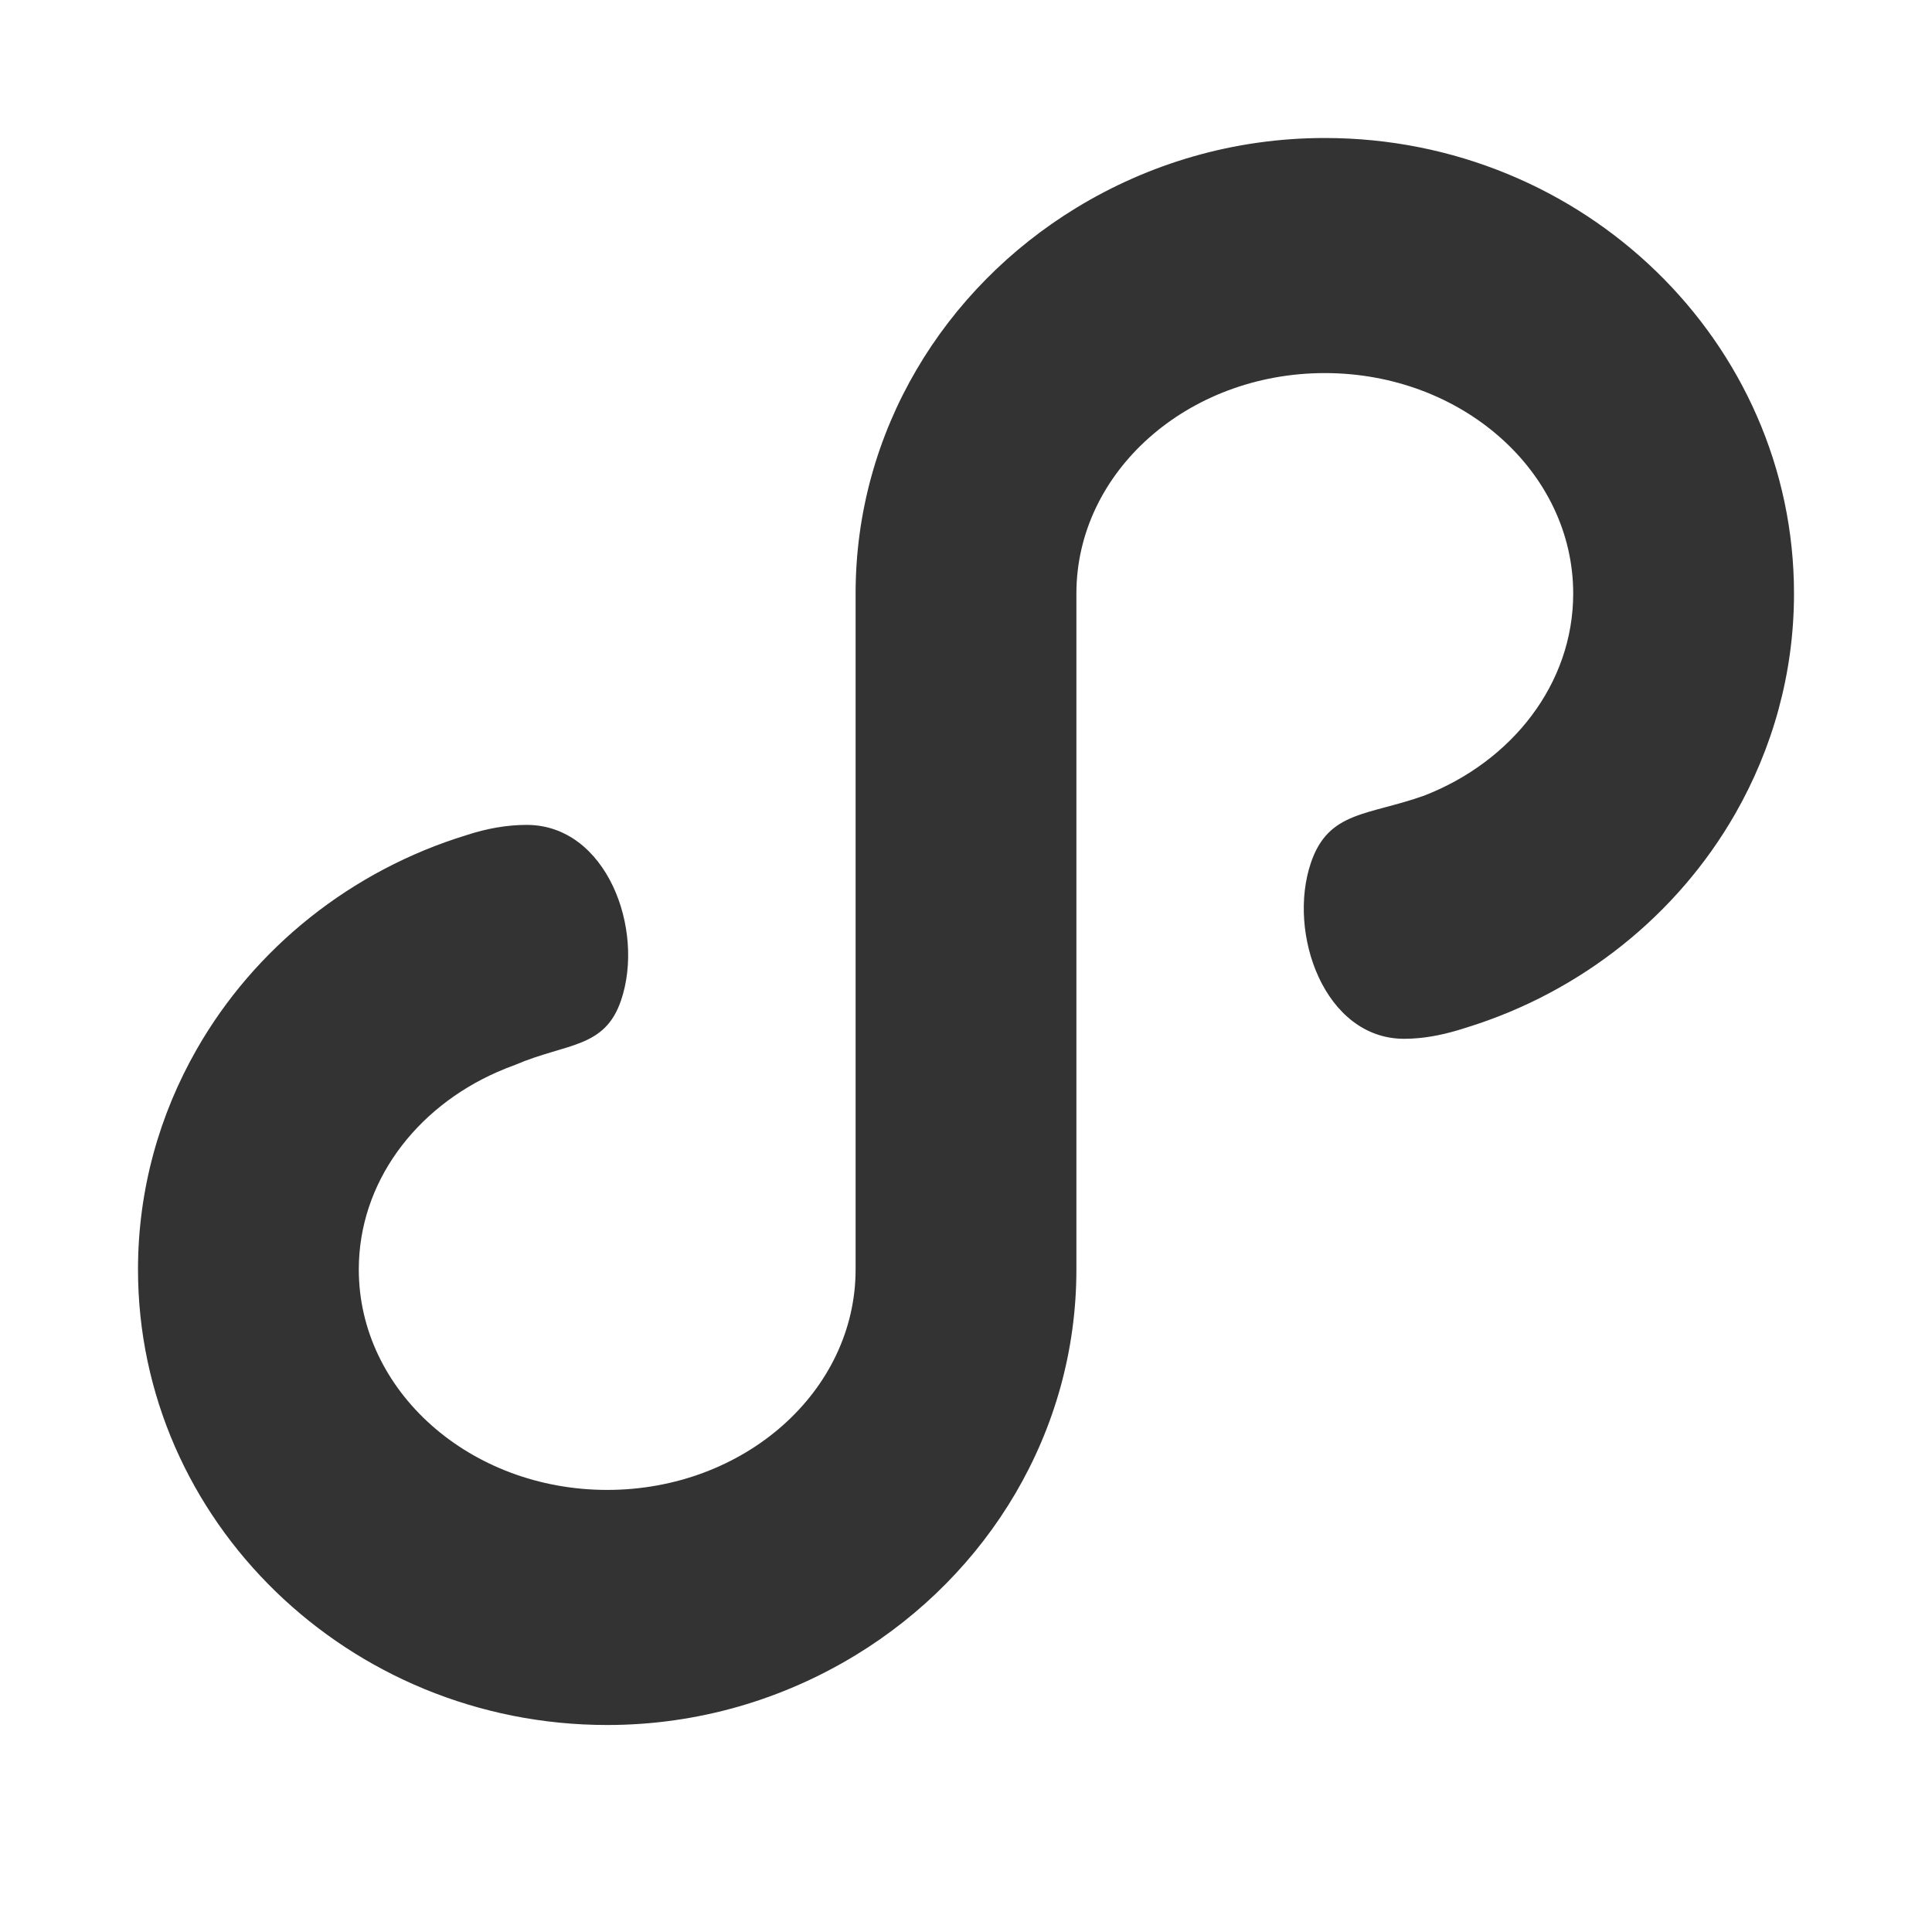 <svg width="28" height="28" viewBox="0 0 28 28" fill="none" xmlns="http://www.w3.org/2000/svg">
<g id="Group 12101">
<g id="&#229;&#176;&#143;&#231;&#168;&#139;&#229;&#186;&#143;">
<path id="Vector" d="M21.257 14.891C21.215 14.904 21.174 14.917 21.131 14.93C20.874 15.007 20.611 15.055 20.349 15.055C19.196 15.055 18.65 13.523 19 12.5C19.256 11.752 19.822 11.822 20.642 11.53C21.912 11.036 22.8 9.911 22.8 8.602C22.8 6.838 21.188 5.407 19.2 5.407C17.212 5.407 15.6 6.838 15.6 8.602V18.398C15.6 20.754 14.318 22.82 12.4 23.988C11.354 24.625 10.123 25 8.8 25C5.05 25 2 22.038 2 18.398C2 17.239 2.311 16.151 2.853 15.204C3.692 13.737 5.091 12.614 6.765 12.102C7.052 12.008 7.344 11.955 7.633 11.955C8.792 11.955 9.351 13.472 9 14.5C8.762 15.197 8.215 15.113 7.468 15.432C7.378 15.464 7.292 15.5 7.206 15.537C6.018 16.059 5.2 17.142 5.2 18.398C5.2 20.162 6.812 21.593 8.8 21.593C10.788 21.593 12.4 20.162 12.4 18.398V8.602C12.4 6.246 13.682 4.18 15.6 3.011C16.646 2.374 17.877 2 19.2 2C22.95 2 26 4.962 26 8.602C26 9.76 25.689 10.849 25.147 11.796C24.311 13.256 22.922 14.376 21.257 14.891Z" fill="#333333"/>
</g>
</g>
</svg>
